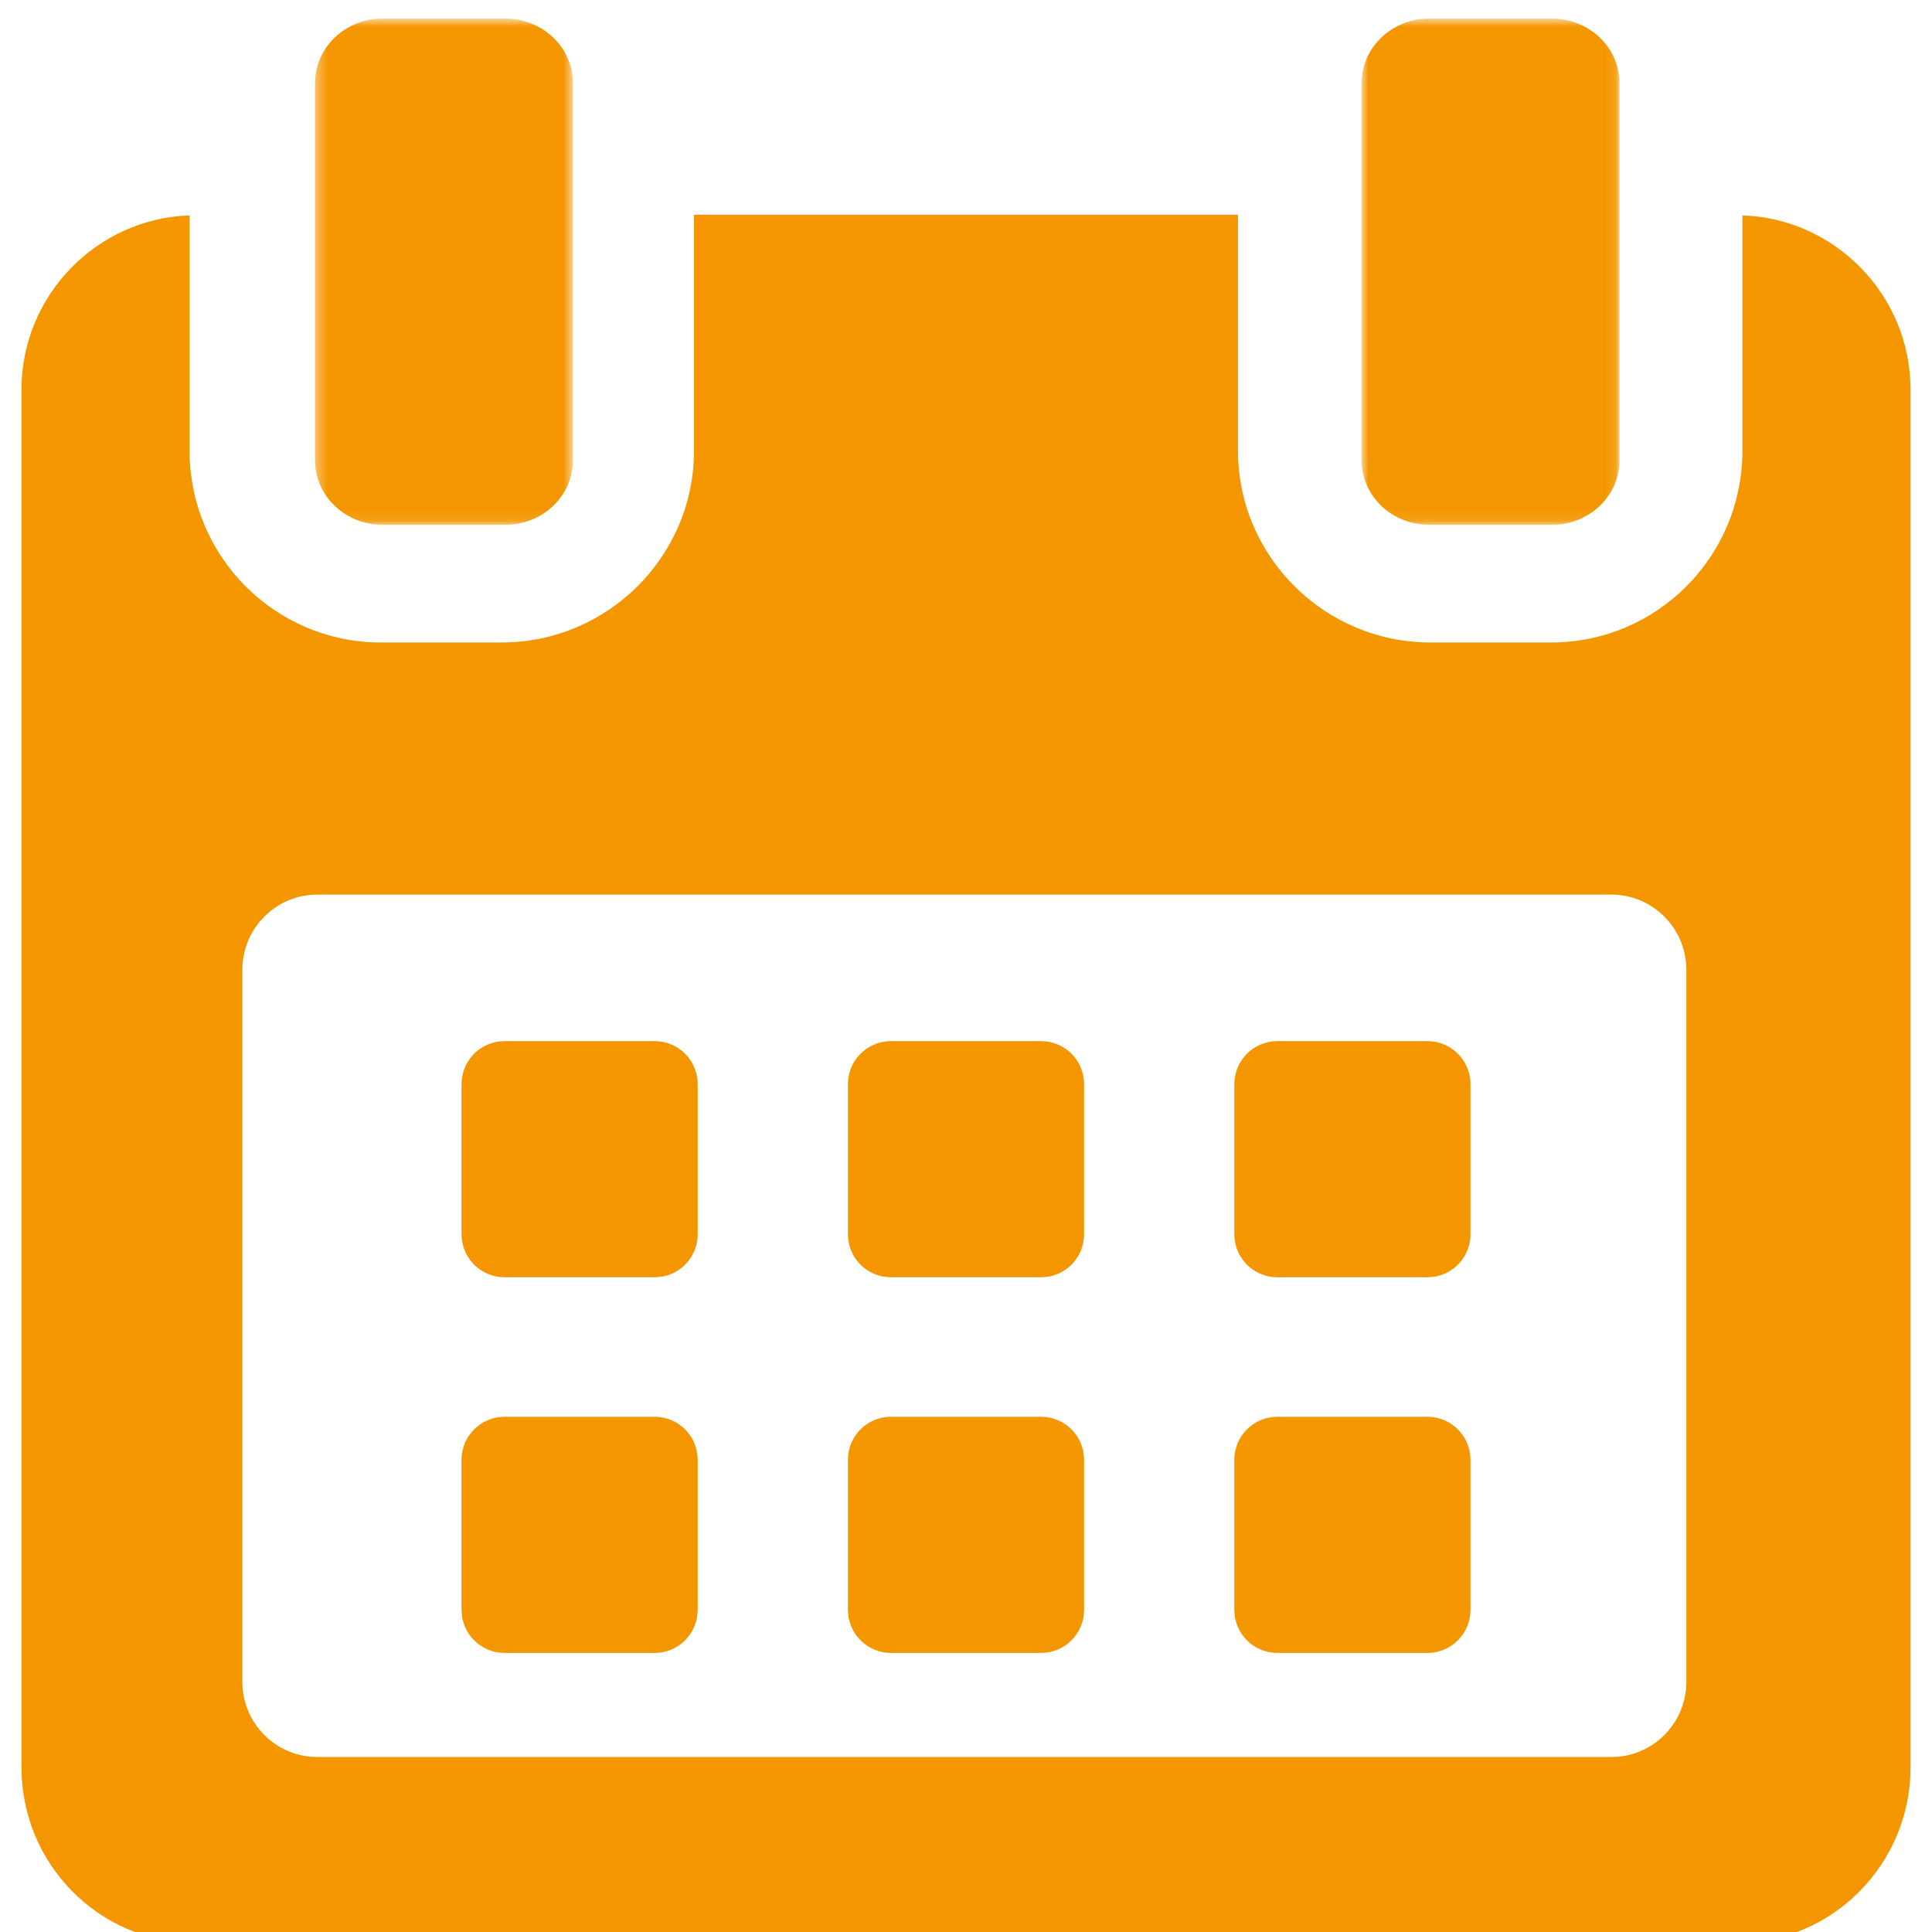 <?xml version="1.0" encoding="UTF-8"?>
<svg width="180px" height="180px" viewBox="0 0 180 180" version="1.1" xmlns="http://www.w3.org/2000/svg" xmlns:xlink="http://www.w3.org/1999/xlink">
    <!-- Generator: Sketch 57.1 (83088) - https://sketch.com -->
    <title>Artboard</title>
    <desc>Created with Sketch.</desc>
    <defs>
        <polygon id="path-1" points="0.351 0.734 24.376 0.734 24.376 47.896 0.351 47.896"></polygon>
        <polygon id="path-3" points="0.859 0.734 24.884 0.734 24.884 47.896 0.859 47.896"></polygon>
    </defs>
    <g id="Artboard" stroke="none" stroke-width="1" fill="none" fill-rule="evenodd">
        <g id="Group-21" transform="translate(2, 0.5)">
            <path d="M63,100.506 C63,98.288 61.204,96.5 58.996,96.5 L45.004,96.5 C42.796,96.5 41,98.288 41,100.506 L41,114.494 C41,116.712 42.796,118.5 45.004,118.5 L58.996,118.5 C61.204,118.5 63,116.712 63,114.494 L63,100.506 Z" id="Fill-1" fill="#F49600"></path>
            <path d="M99,100.506 C99,98.288 97.204,96.5 94.996,96.5 L81.004,96.5 C78.796,96.5 77,98.288 77,100.506 L77,114.494 C77,116.712 78.796,118.5 81.004,118.5 L94.996,118.5 C97.204,118.5 99,116.712 99,114.494 L99,100.506 Z" id="Fill-3" fill="#F49600"></path>
            <path d="M135,100.506 C135,98.288 133.204,96.5 130.996,96.5 L117.004,96.5 C114.796,96.5 113,98.288 113,100.506 L113,114.494 C113,116.712 114.796,118.5 117.004,118.5 L130.996,118.5 C133.204,118.5 135,116.712 135,114.494 L135,100.506 Z" id="Fill-5" fill="#F49600"></path>
            <path d="M63,135.506 C63,133.288 61.204,131.5 58.996,131.5 L45.004,131.5 C42.796,131.5 41,133.288 41,135.506 L41,149.494 C41,151.704 42.796,153.5 45.004,153.5 L58.996,153.5 C61.204,153.5 63,151.704 63,149.494 L63,135.506 Z" id="Fill-7" fill="#F49600"></path>
            <path d="M99,135.506 C99,133.288 97.204,131.5 94.996,131.5 L81.004,131.5 C78.796,131.5 77,133.288 77,135.506 L77,149.494 C77,151.704 78.796,153.5 81.004,153.5 L94.996,153.5 C97.204,153.5 99,151.704 99,149.494 L99,135.506 Z" id="Fill-9" fill="#F49600"></path>
            <path d="M135,135.506 C135,133.288 133.204,131.5 130.996,131.5 L117.004,131.5 C114.796,131.5 113,133.288 113,135.506 L113,149.494 C113,151.704 114.796,153.5 117.004,153.5 L130.996,153.5 C133.204,153.5 135,151.704 135,149.494 L135,135.506 Z" id="Fill-11" fill="#F49600"></path>
            <path d="M155.114,156.179 C155.114,160.057 151.996,163.194 148.141,163.194 L27.552,163.194 C23.697,163.194 20.579,160.057 20.579,156.179 L20.579,89.864 C20.579,85.994 23.697,82.849 27.552,82.849 L148.141,82.849 C151.987,82.849 155.114,85.994 155.114,89.864 L155.114,156.179 Z M160.337,19.573 L160.337,41.483 C160.337,51.382 152.352,59.359 142.512,59.359 L131.271,59.359 C121.431,59.359 113.341,51.382 113.341,41.483 L113.341,19.5 L62.659,19.5 L62.659,41.483 C62.659,51.382 54.569,59.359 44.737,59.359 L33.488,59.359 C23.648,59.359 15.663,51.382 15.663,41.483 L15.663,19.573 C7.062,19.834 0,26.996 0,35.796 L0,164.172 C0,173.143 7.216,180.5 16.133,180.5 L159.867,180.5 C168.768,180.5 176,173.126 176,164.172 L176,35.796 C176,26.996 168.938,19.834 160.337,19.573 L160.337,19.573 Z" id="Fill-13" fill="#F49600"></path>
            <g id="Group-17" transform="translate(27, 0.5)">
                <mask id="mask-2" fill="white">
                    <use xlink:href="#path-1"></use>
                </mask>
                <g id="Clip-16"></g>
                <path d="M6.642,47.896 L18.084,47.896 C21.559,47.896 24.376,45.209 24.376,41.885 L24.376,6.743 C24.376,3.419 21.559,0.732 18.084,0.732 L6.642,0.732 C3.167,0.732 0.351,3.419 0.351,6.743 L0.351,41.885 C0.351,45.209 3.167,47.896 6.642,47.896" id="Fill-15" fill="#F49600" mask="url(#mask-2)"></path>
            </g>
            <g id="Group-20" transform="translate(124, 0.5)">
                <mask id="mask-4" fill="white">
                    <use xlink:href="#path-3"></use>
                </mask>
                <g id="Clip-19"></g>
                <path d="M7.151,47.896 L18.592,47.896 C22.067,47.896 24.884,45.209 24.884,41.885 L24.884,6.743 C24.884,3.419 22.067,0.732 18.592,0.732 L7.151,0.732 C3.676,0.732 0.859,3.419 0.859,6.743 L0.859,41.885 C0.859,45.209 3.676,47.896 7.151,47.896" id="Fill-18" fill="#F49600" mask="url(#mask-4)"></path>
            </g>
        </g>
    </g>
</svg>